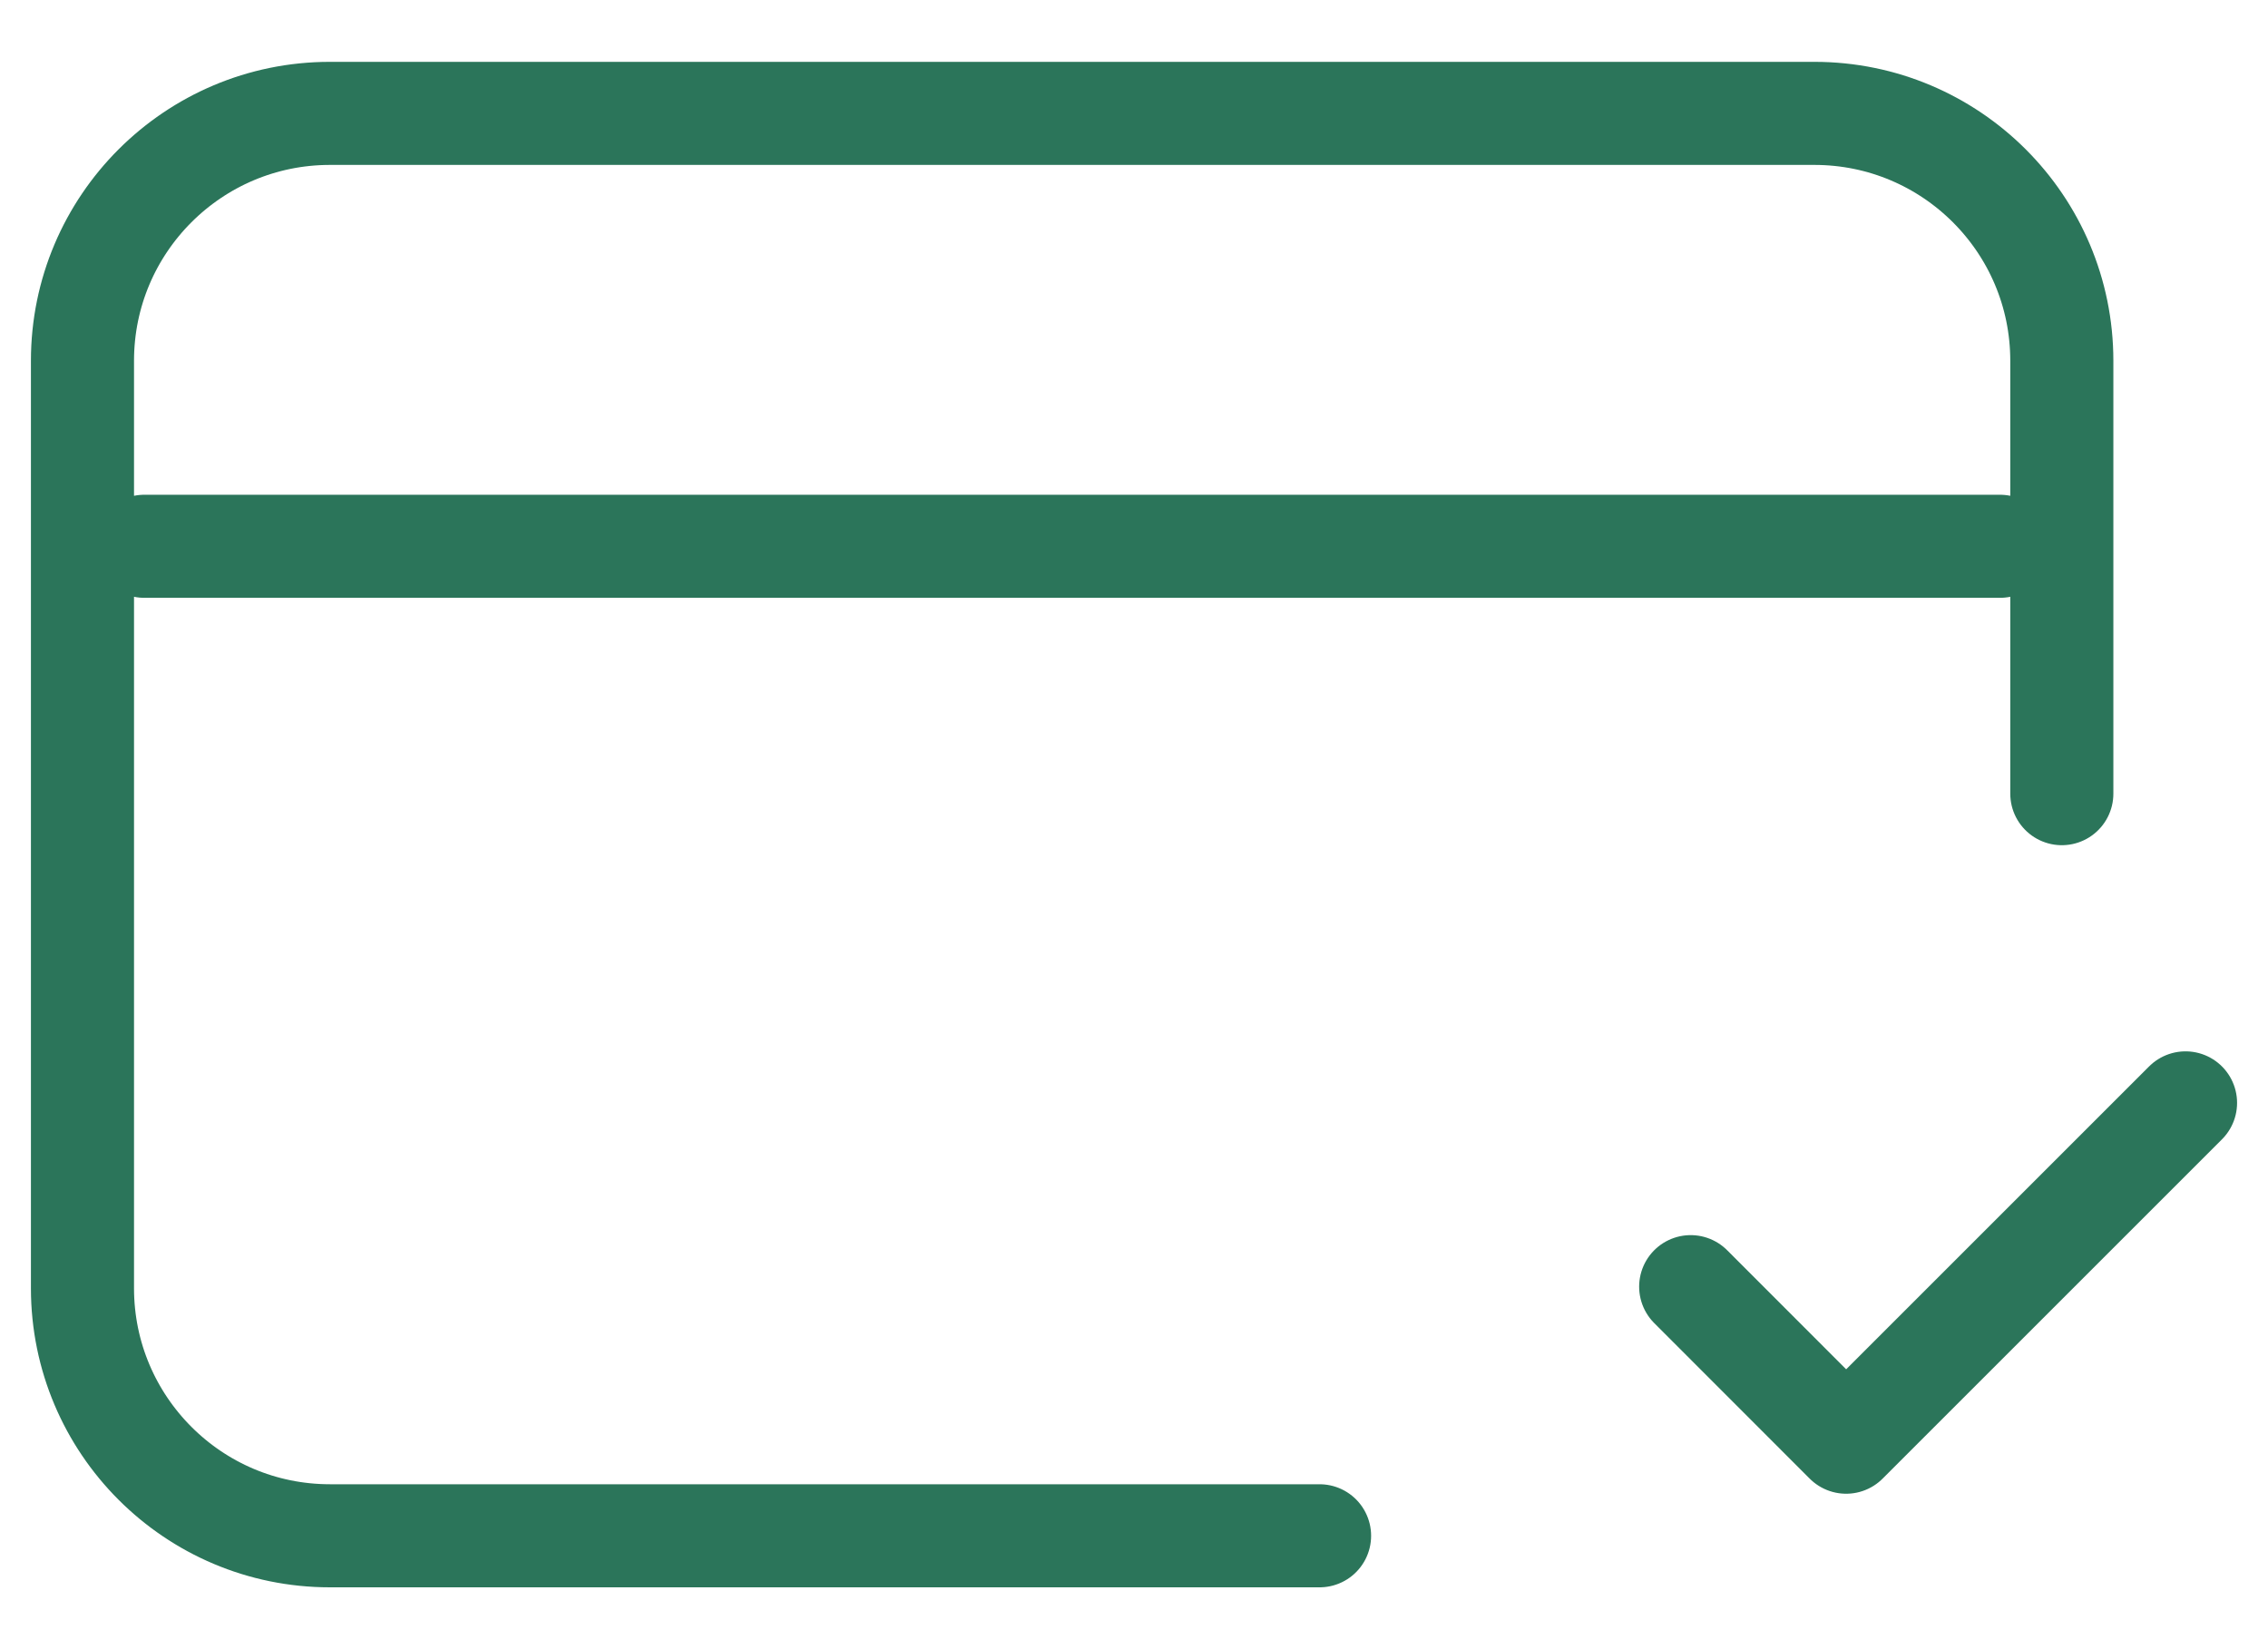 <svg width="22" height="16" viewBox="0 0 22 16" fill="none" xmlns="http://www.w3.org/2000/svg">
<path d="M12.8 14.9H3.2C1.875 14.9 0.801 13.825 0.8 12.5L0.8 3.5C0.8 2.175 1.875 1.1 3.2 1.1H17.6C18.925 1.1 20 2.174 20 3.5L20 7.7M16.4 12.483L17.908 13.992L21.2 10.7M1.4 5.3H19.4" stroke="#2B755A" stroke-linecap="round" stroke-linejoin="round"/>
</svg>
